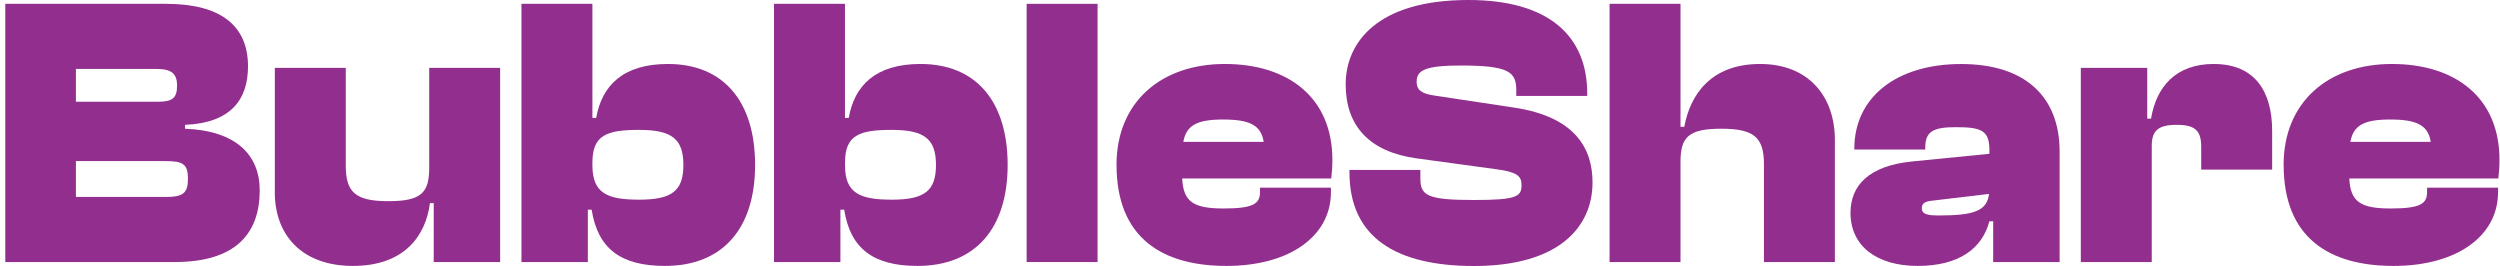 <svg width="188" height="20" viewBox="0 0 188 20" fill="none" xmlns="http://www.w3.org/2000/svg">
<path d="M0.398 19.709V0.288H12.49C16.604 0.288 18.65 1.939 18.65 4.985C18.65 7.475 17.372 9.246 13.911 9.388V9.68C17.715 9.822 19.531 11.622 19.531 14.315C19.531 17.591 17.686 19.705 13.144 19.705H0.402L0.398 19.709ZM5.708 7.65H11.923C13.001 7.65 13.315 7.332 13.315 6.433C13.315 5.533 12.891 5.186 11.781 5.186H5.708V7.65ZM5.708 14.811H12.461C13.739 14.811 14.134 14.552 14.134 13.448C14.134 12.344 13.765 12.114 12.461 12.114H5.708V14.811Z" fill="#922E8E"/>
<path d="M20.667 14.461V5.102H26.002V12.464C26.002 14.49 26.77 15.128 29.21 15.128C31.651 15.128 32.276 14.519 32.276 12.635V5.102H37.611V19.709H32.616V15.274H32.331C32.02 17.708 30.431 19.997 26.54 19.997C22.648 19.997 20.664 17.621 20.664 14.461H20.667Z" fill="#922E8E"/>
<path d="M39.214 19.709V0.288H44.549V8.867H44.834C45.261 6.433 46.851 4.811 50.227 4.811C54.429 4.811 56.783 7.65 56.783 12.405C56.783 17.161 54.371 19.997 49.998 19.997C46.647 19.997 44.944 18.663 44.491 15.766H44.206V19.709H39.211H39.214ZM48.068 15.015C50.538 15.015 51.39 14.348 51.39 12.405C51.39 10.463 50.538 9.767 48.068 9.767C45.598 9.767 44.549 10.172 44.549 12.23V12.434C44.549 14.548 45.685 15.015 48.068 15.015Z" fill="#922E8E"/>
<path d="M58.206 19.709V0.288H63.541V8.867H63.826C64.25 6.433 65.84 4.811 69.22 4.811C73.422 4.811 75.775 7.65 75.775 12.405C75.775 17.161 73.363 19.997 68.99 19.997C65.642 19.997 63.936 18.663 63.483 15.766H63.198V19.709H58.203H58.206ZM67.064 15.015C69.534 15.015 70.385 14.348 70.385 12.405C70.385 10.463 69.534 9.767 67.064 9.767C64.594 9.767 63.545 10.172 63.545 12.23V12.434C63.545 14.548 64.681 15.015 67.064 15.015Z" fill="#922E8E"/>
<path d="M77.203 19.709V0.288H82.538V19.705H77.203V19.709Z" fill="#922E8E"/>
<path d="M83.961 12.405C83.961 7.65 87.341 4.811 92.106 4.811C96.871 4.811 100.196 7.332 100.196 12.027C100.196 12.519 100.167 12.897 100.112 13.419H88.901C88.985 15.186 89.752 15.678 92.025 15.678C94.298 15.678 94.751 15.299 94.751 14.432V14.115H100.086V14.461C100.086 17.708 97.049 19.997 92.222 19.997C87.396 19.997 83.964 17.883 83.964 12.405H83.961ZM88.985 10.667H95.029C94.832 9.421 93.98 8.987 91.993 8.987C90.005 8.987 89.212 9.421 88.985 10.667Z" fill="#922E8E"/>
<path d="M101.477 12.956V12.781H106.812V13.389C106.812 14.691 107.265 15.04 110.842 15.04C114.076 15.04 114.42 14.781 114.42 13.911C114.42 13.215 114.051 12.927 112.49 12.723L106.53 11.91C102.982 11.418 101.195 9.476 101.195 6.345C101.195 3.215 103.552 0 110.418 0C116.466 0 119.36 2.697 119.36 7.041V7.216H114.025V6.782C114.025 5.39 113.429 4.927 109.852 4.927C107.126 4.927 106.53 5.306 106.53 6.144C106.53 6.753 106.87 7.044 107.893 7.19L113.853 8.09C118.508 8.786 119.758 11.22 119.758 13.713C119.758 17.048 117.259 20.003 110.846 20.003C105.028 20.003 101.48 17.889 101.48 12.962L101.477 12.956Z" fill="#922E8E"/>
<path d="M121.039 19.709V0.288H126.374V9.534H126.659C127.112 7.07 128.702 4.811 132.363 4.811C136.024 4.811 137.983 7.274 137.983 10.518V19.705H132.648V12.344C132.648 10.314 131.881 9.68 129.44 9.68C126.999 9.68 126.374 10.288 126.374 12.169V19.705H121.039V19.709Z" fill="#922E8E"/>
<path d="M139.159 15.999C139.159 13.94 140.552 12.464 143.786 12.143L149.603 11.564V11.275C149.603 9.796 148.978 9.563 147.078 9.563C145.317 9.563 144.779 9.913 144.779 11.13V11.246H139.444V11.188C139.444 7.307 142.623 4.814 147.476 4.814C152.329 4.814 154.883 7.307 154.883 11.392V19.709H149.888V16.637H149.603C149.062 18.695 147.305 19.997 144.21 19.997C141.115 19.997 139.156 18.491 139.156 15.999H139.159ZM145.799 16.203C148.383 16.203 149.431 15.882 149.574 14.581L145.204 15.102C144.721 15.16 144.52 15.335 144.52 15.652C144.52 16.115 144.974 16.203 145.799 16.203Z" fill="#922E8E"/>
<path d="M156.477 19.709V5.102H161.472V8.925H161.757C162.155 6.52 163.631 4.811 166.467 4.811C169.617 4.811 170.866 6.925 170.866 9.851V12.752H165.531V11.042C165.531 9.825 165.078 9.388 163.686 9.388C162.294 9.388 161.812 9.822 161.812 10.981V19.705H156.477V19.709Z" fill="#922E8E"/>
<path d="M171.727 12.405C171.727 7.65 175.103 4.811 179.872 4.811C184.64 4.811 187.962 7.332 187.962 12.027C187.962 12.519 187.932 12.897 187.877 13.419H176.667C176.751 15.186 177.518 15.678 179.791 15.678C182.063 15.678 182.516 15.299 182.516 14.432V14.115H187.852V14.461C187.852 17.708 184.815 19.997 179.988 19.997C175.161 19.997 171.73 17.883 171.73 12.405H171.727ZM176.748 10.667H182.792C182.594 9.421 181.743 8.987 179.755 8.987C177.767 8.987 176.974 9.421 176.748 10.667Z" fill="#922E8E"/>
</svg>
